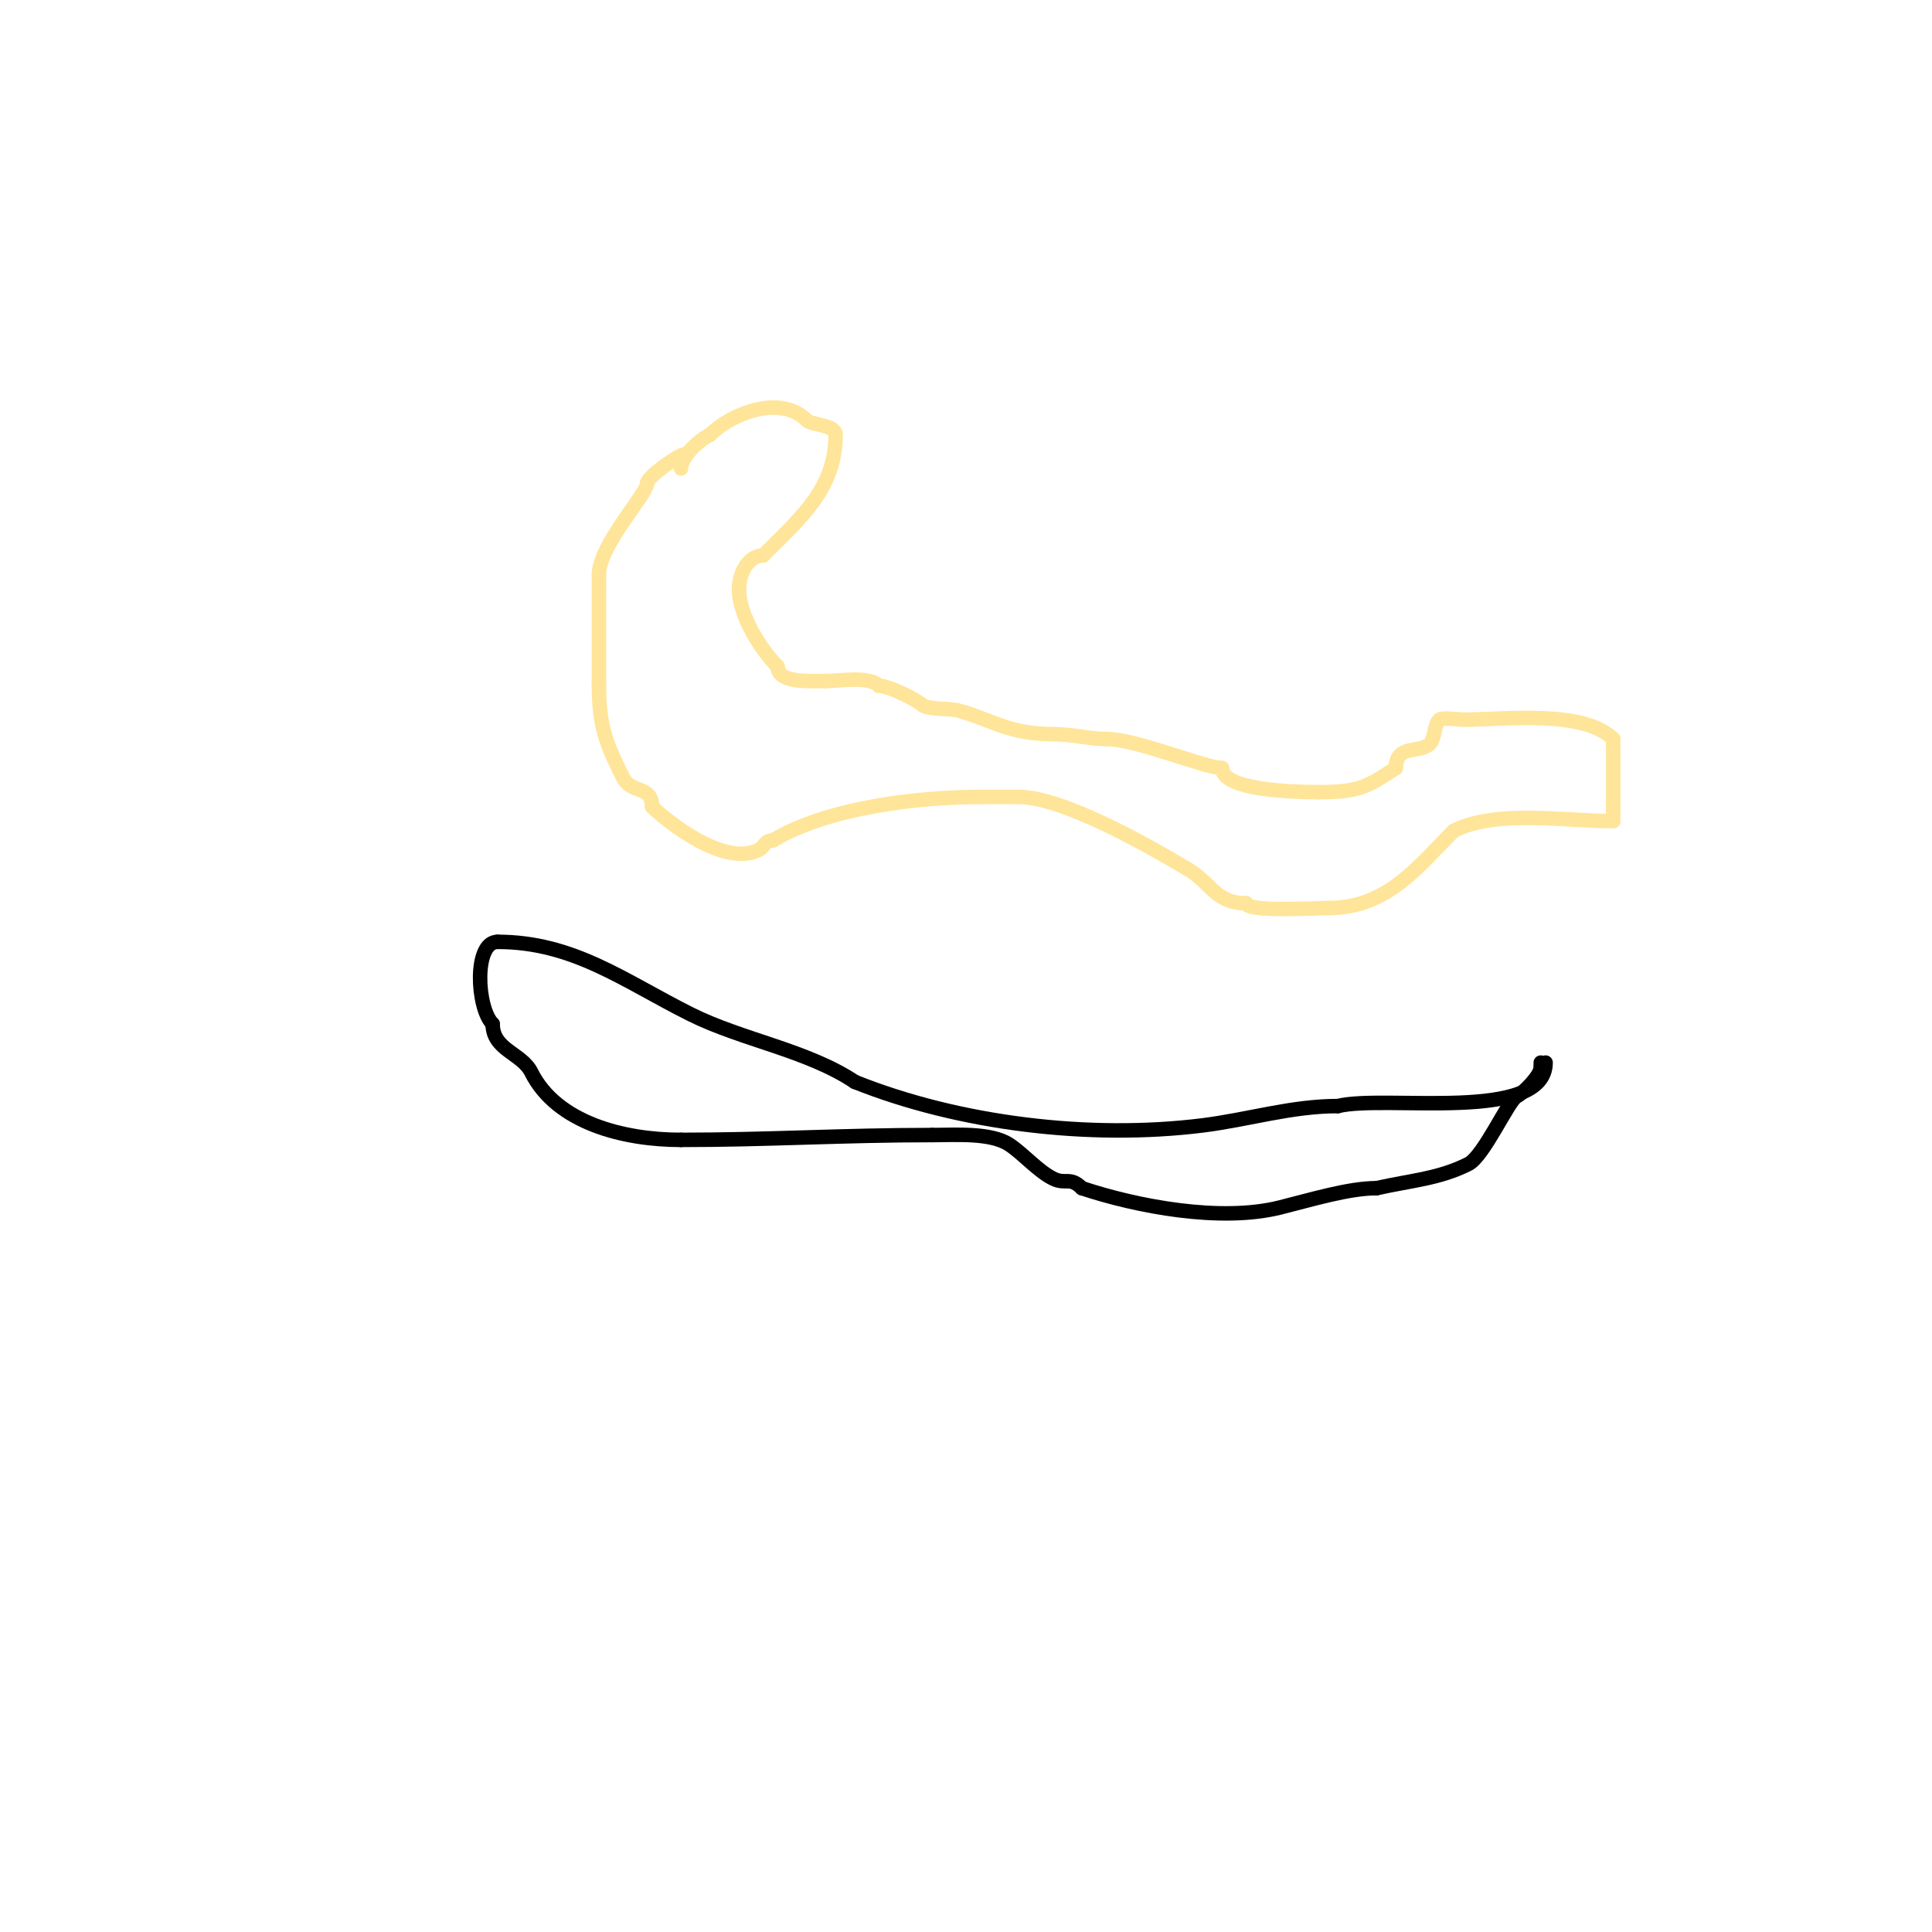 <svg viewBox='0 0 400 400' version='1.1' xmlns='http://www.w3.org/2000/svg' xmlns:xlink='http://www.w3.org/1999/xlink'><g fill='none' stroke='#ffe599' stroke-width='3' stroke-linecap='round' stroke-linejoin='round'><path d='M142,94c-1.436,0 -8,4.772 -8,6'/><path d='M134,100c0,2.306 -10,12.819 -10,19'/><path d='M124,119c0,0.667 0,1.333 0,2'/><path d='M124,121c0,7 0,14 0,21'/><path d='M124,142c0,8.697 1.761,12.522 5,19c1.702,3.404 6,1.529 6,6'/><path d='M135,167c3.166,3.166 15.026,12.487 22,9c1.427,-0.714 1.212,-2 3,-2'/><path d='M160,174c11.566,-6.939 30.523,-9 43,-9'/><path d='M203,165c2.667,0 5.333,0 8,0'/><path d='M211,165c8.814,0 26.139,9.683 35,15c4.882,2.929 5.648,7 12,7'/><path d='M258,187c0,1.867 14.357,1 17,1'/><path d='M275,188c12.18,0 18.375,-8.375 26,-16'/><path d='M301,172c8.837,-4.419 22.845,-2 33,-2'/><path d='M334,170c0,-5.667 0,-11.333 0,-17'/><path d='M334,153c-6.136,-6.136 -22.773,-4 -31,-4'/><path d='M303,149c-0.783,0 -4.501,-0.499 -5,0c-1.167,1.167 -0.833,3.833 -2,5c-2.039,2.039 -7,0.014 -7,5'/><path d='M289,159c-6.049,4.033 -7.826,5 -16,5'/><path d='M273,164c-4.913,0 -20,-0.326 -20,-5'/><path d='M253,159c-3.552,0 -17.652,-6 -24,-6'/><path d='M229,153c-3.342,0 -7.141,-1 -11,-1'/><path d='M218,152c-9.478,0 -13.292,-3.323 -20,-5c-0.93,-0.233 -6.19,-0.19 -7,-1c-0.955,-0.955 -6.806,-4 -9,-4'/><path d='M182,142c-2.104,-2.104 -8.023,-1 -11,-1'/><path d='M171,141c-3.36,0 -10,0.483 -10,-3'/><path d='M161,138c-3.385,-3.385 -8,-10.509 -8,-16'/><path d='M153,122c0,-3.469 2.007,-7 5,-7'/><path d='M158,115c7.943,-7.943 15,-13.861 15,-25'/><path d='M173,90c0,-2.078 -4.958,-1.958 -6,-3c-5.482,-5.482 -15.708,-1.292 -20,3'/><path d='M147,90c-2.829,1.414 -6,4.81 -6,7'/><path d='M142,107'/></g>
<g fill='none' stroke='#000000' stroke-width='3' stroke-linecap='round' stroke-linejoin='round'><path d='M141,101'/><path d='M154,101'/><path d='M320,220c0,12.588 -33.264,6.566 -43,9'/><path d='M277,229c-9.642,0 -18.529,2.816 -28,4c-23.356,2.92 -50.394,-0.357 -72,-9'/><path d='M177,224c-9.849,-6.566 -23.371,-8.686 -34,-14c-13.783,-6.891 -24.218,-15 -40,-15'/><path d='M103,195c-4.958,0 -4.304,13.696 -1,17'/><path d='M102,212c0,5.399 6.004,6.009 8,10c5.244,10.488 19.09,14 31,14'/><path d='M141,236c17.91,0 33.597,-1 52,-1'/><path d='M193,235c4.851,0 12.164,-0.558 16,2c2.897,1.931 5.907,5.454 9,7c2.678,1.339 3.497,-0.503 6,2'/><path d='M224,246c11.402,3.801 28.705,7.074 41,4c6.6,-1.65 14.261,-4 20,-4'/><path d='M285,246c7.499,-1.666 12.908,-1.954 19,-5c3.209,-1.605 8.309,-13.154 10,-14c1.38,-0.69 5,-4.334 5,-6'/><path d='M319,221l0,-1'/></g>
</svg>